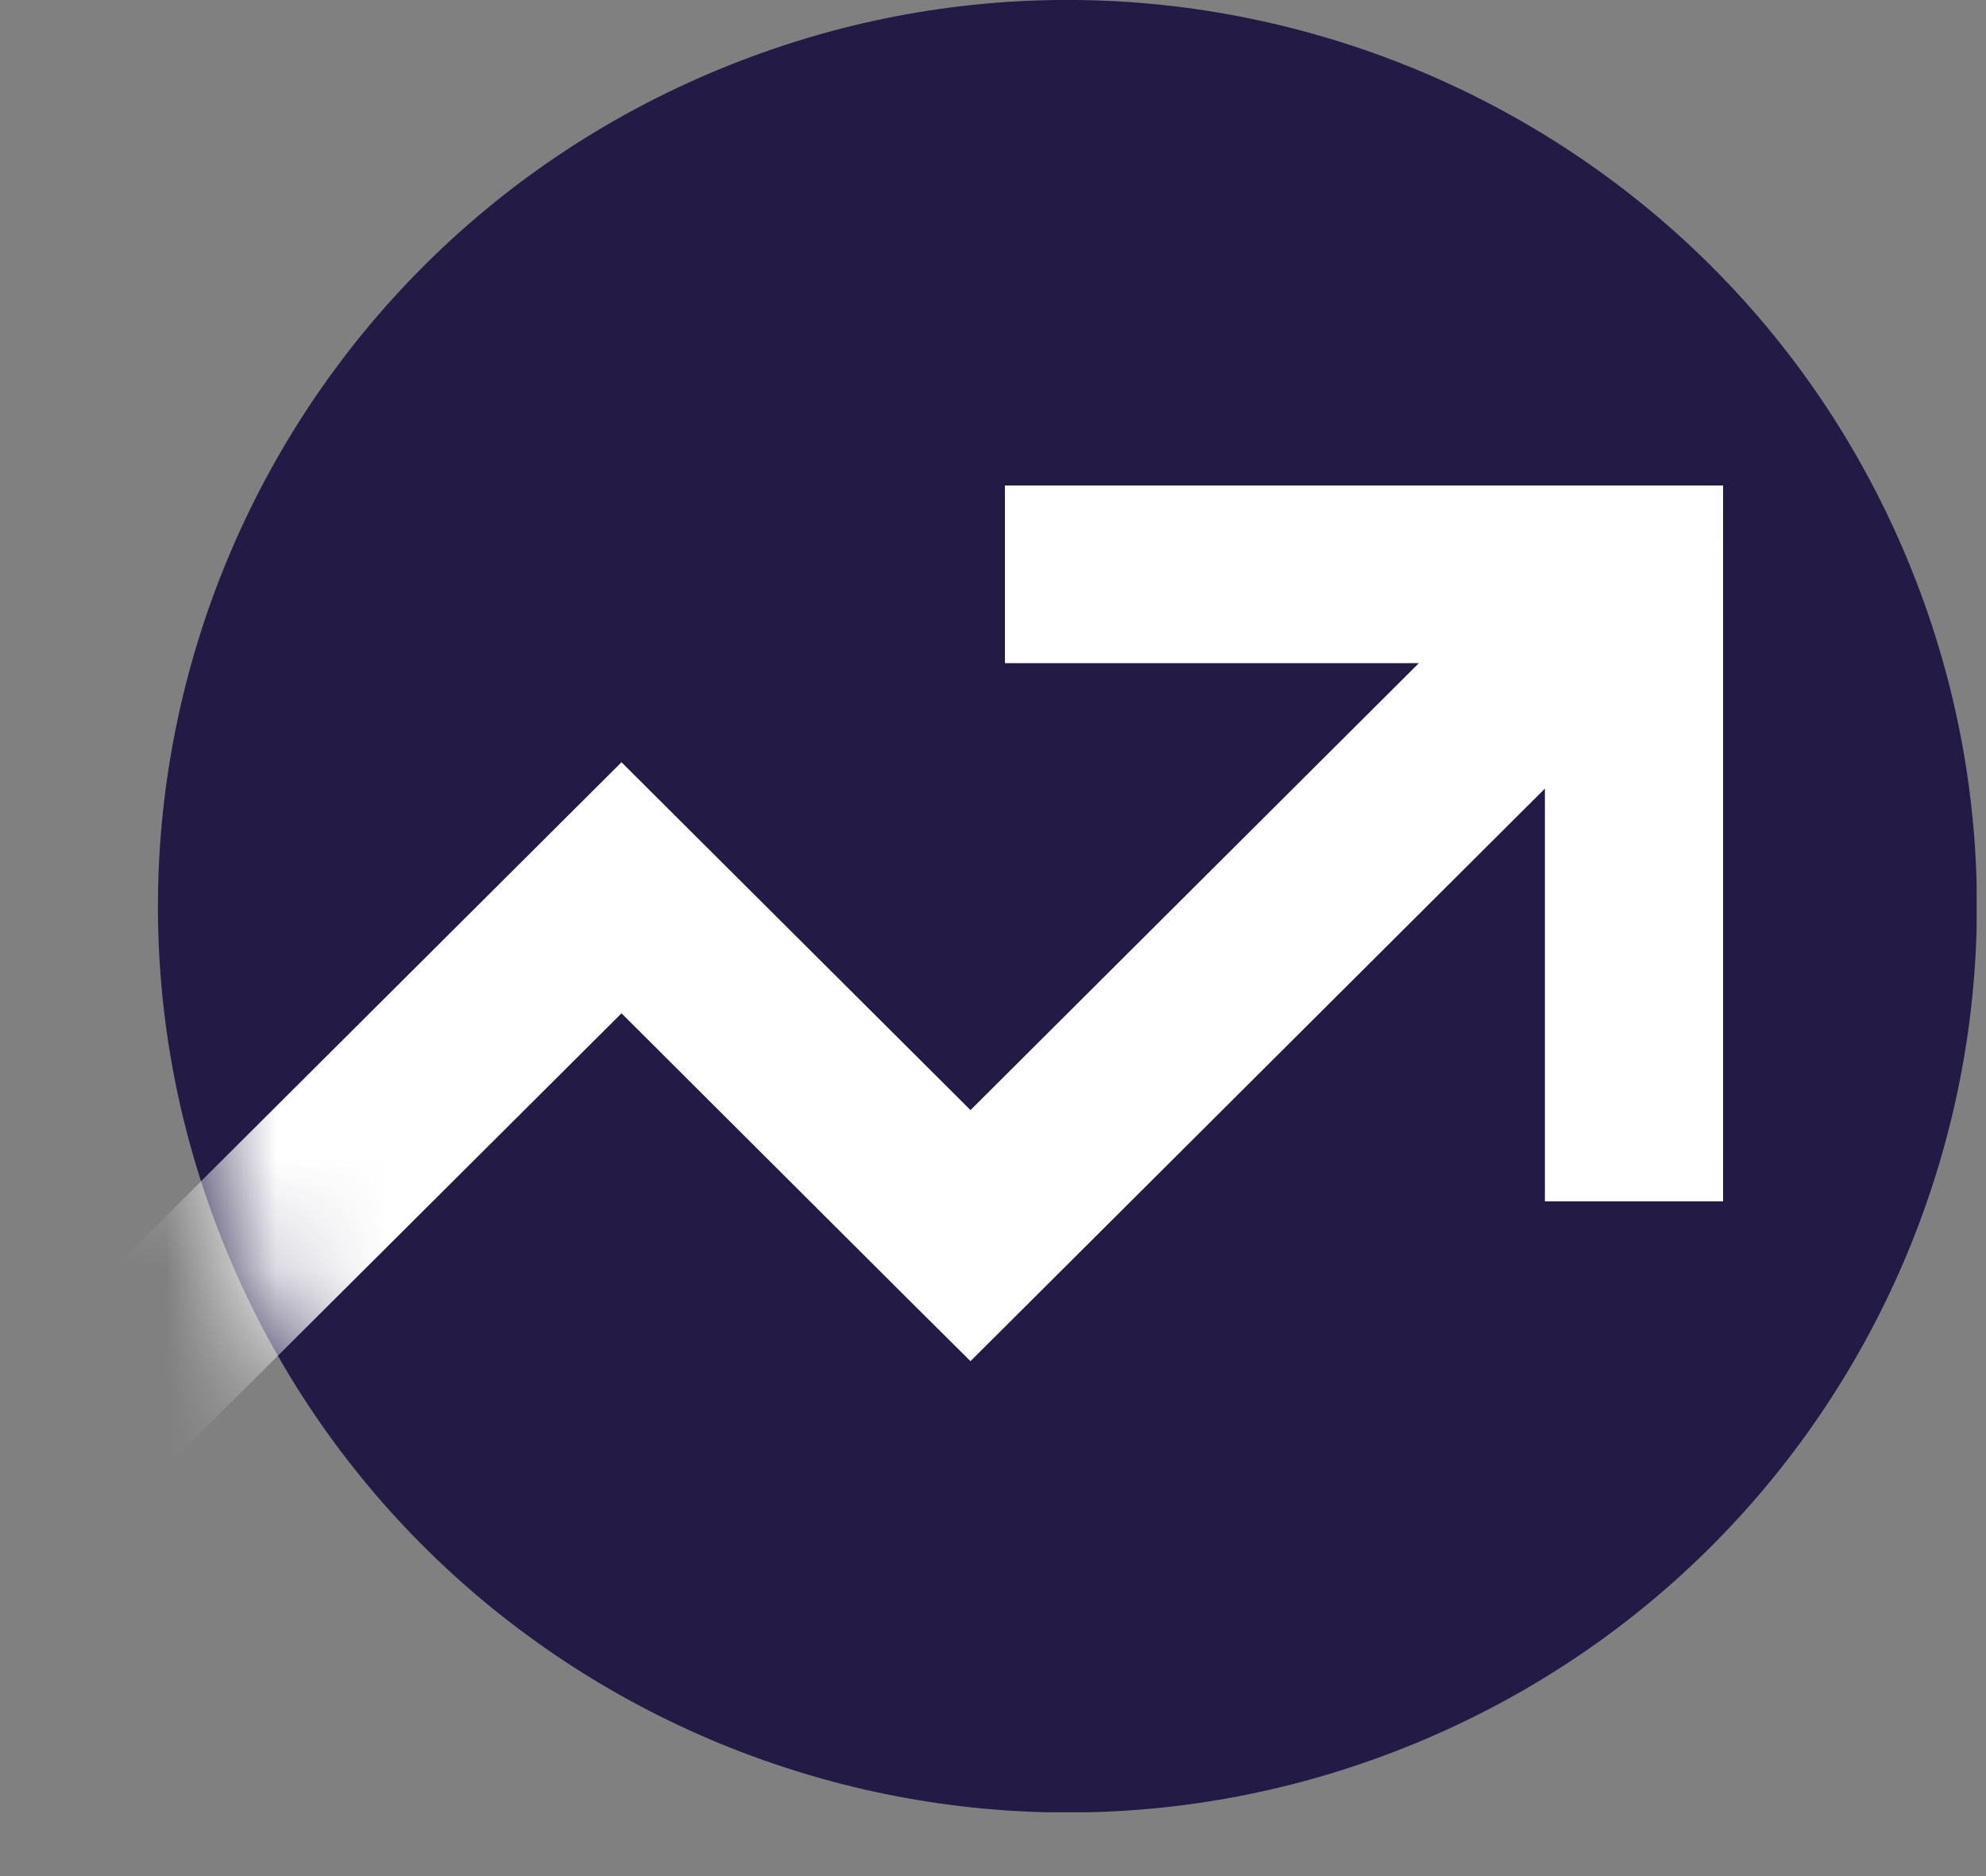 <svg width="18" height="17" viewBox="0 0 18 17" fill="none" xmlns="http://www.w3.org/2000/svg">
<rect x="0" y="0" width="18" height="17" fill="#808080" stroke="none"/>
<g clip-path="url(#clip0_7762_2004)">
<path d="M12.828 15.797C17.033 14.062 19.03 9.259 17.288 5.07C15.547 0.881 10.726 -1.109 6.521 0.627C2.316 2.362 0.319 7.165 2.061 11.354C3.803 15.543 8.623 17.532 12.828 15.797Z" fill="#231A46"/>
<mask id="mask0_7762_2004" style="mask-type:luminance" maskUnits="userSpaceOnUse" x="1" y="-1" width="17" height="18">
<path d="M12.826 15.797C17.031 14.062 19.028 9.259 17.286 5.07C15.545 0.881 10.724 -1.109 6.519 0.627C2.314 2.362 0.317 7.165 2.059 11.354C3.801 15.543 8.621 17.532 12.826 15.797Z" fill="white"/>
</mask>
<g mask="url(#mask0_7762_2004)">
<path fill-rule="evenodd" clip-rule="evenodd" d="M14.002 7.146L8.796 12.334L8.224 11.766L5.633 9.182L1.142 13.656L0 12.519L5.633 6.907L6.203 7.475L8.796 10.059L12.86 6.009H9.108V4.399H15.617V10.886H14.002V7.146Z" fill="white"/>
</g>
</g>
<defs>
<clipPath id="clip0_7762_2004">
<rect width="17.915" height="16.422" fill="white"/>
</clipPath>
</defs>
</svg>
